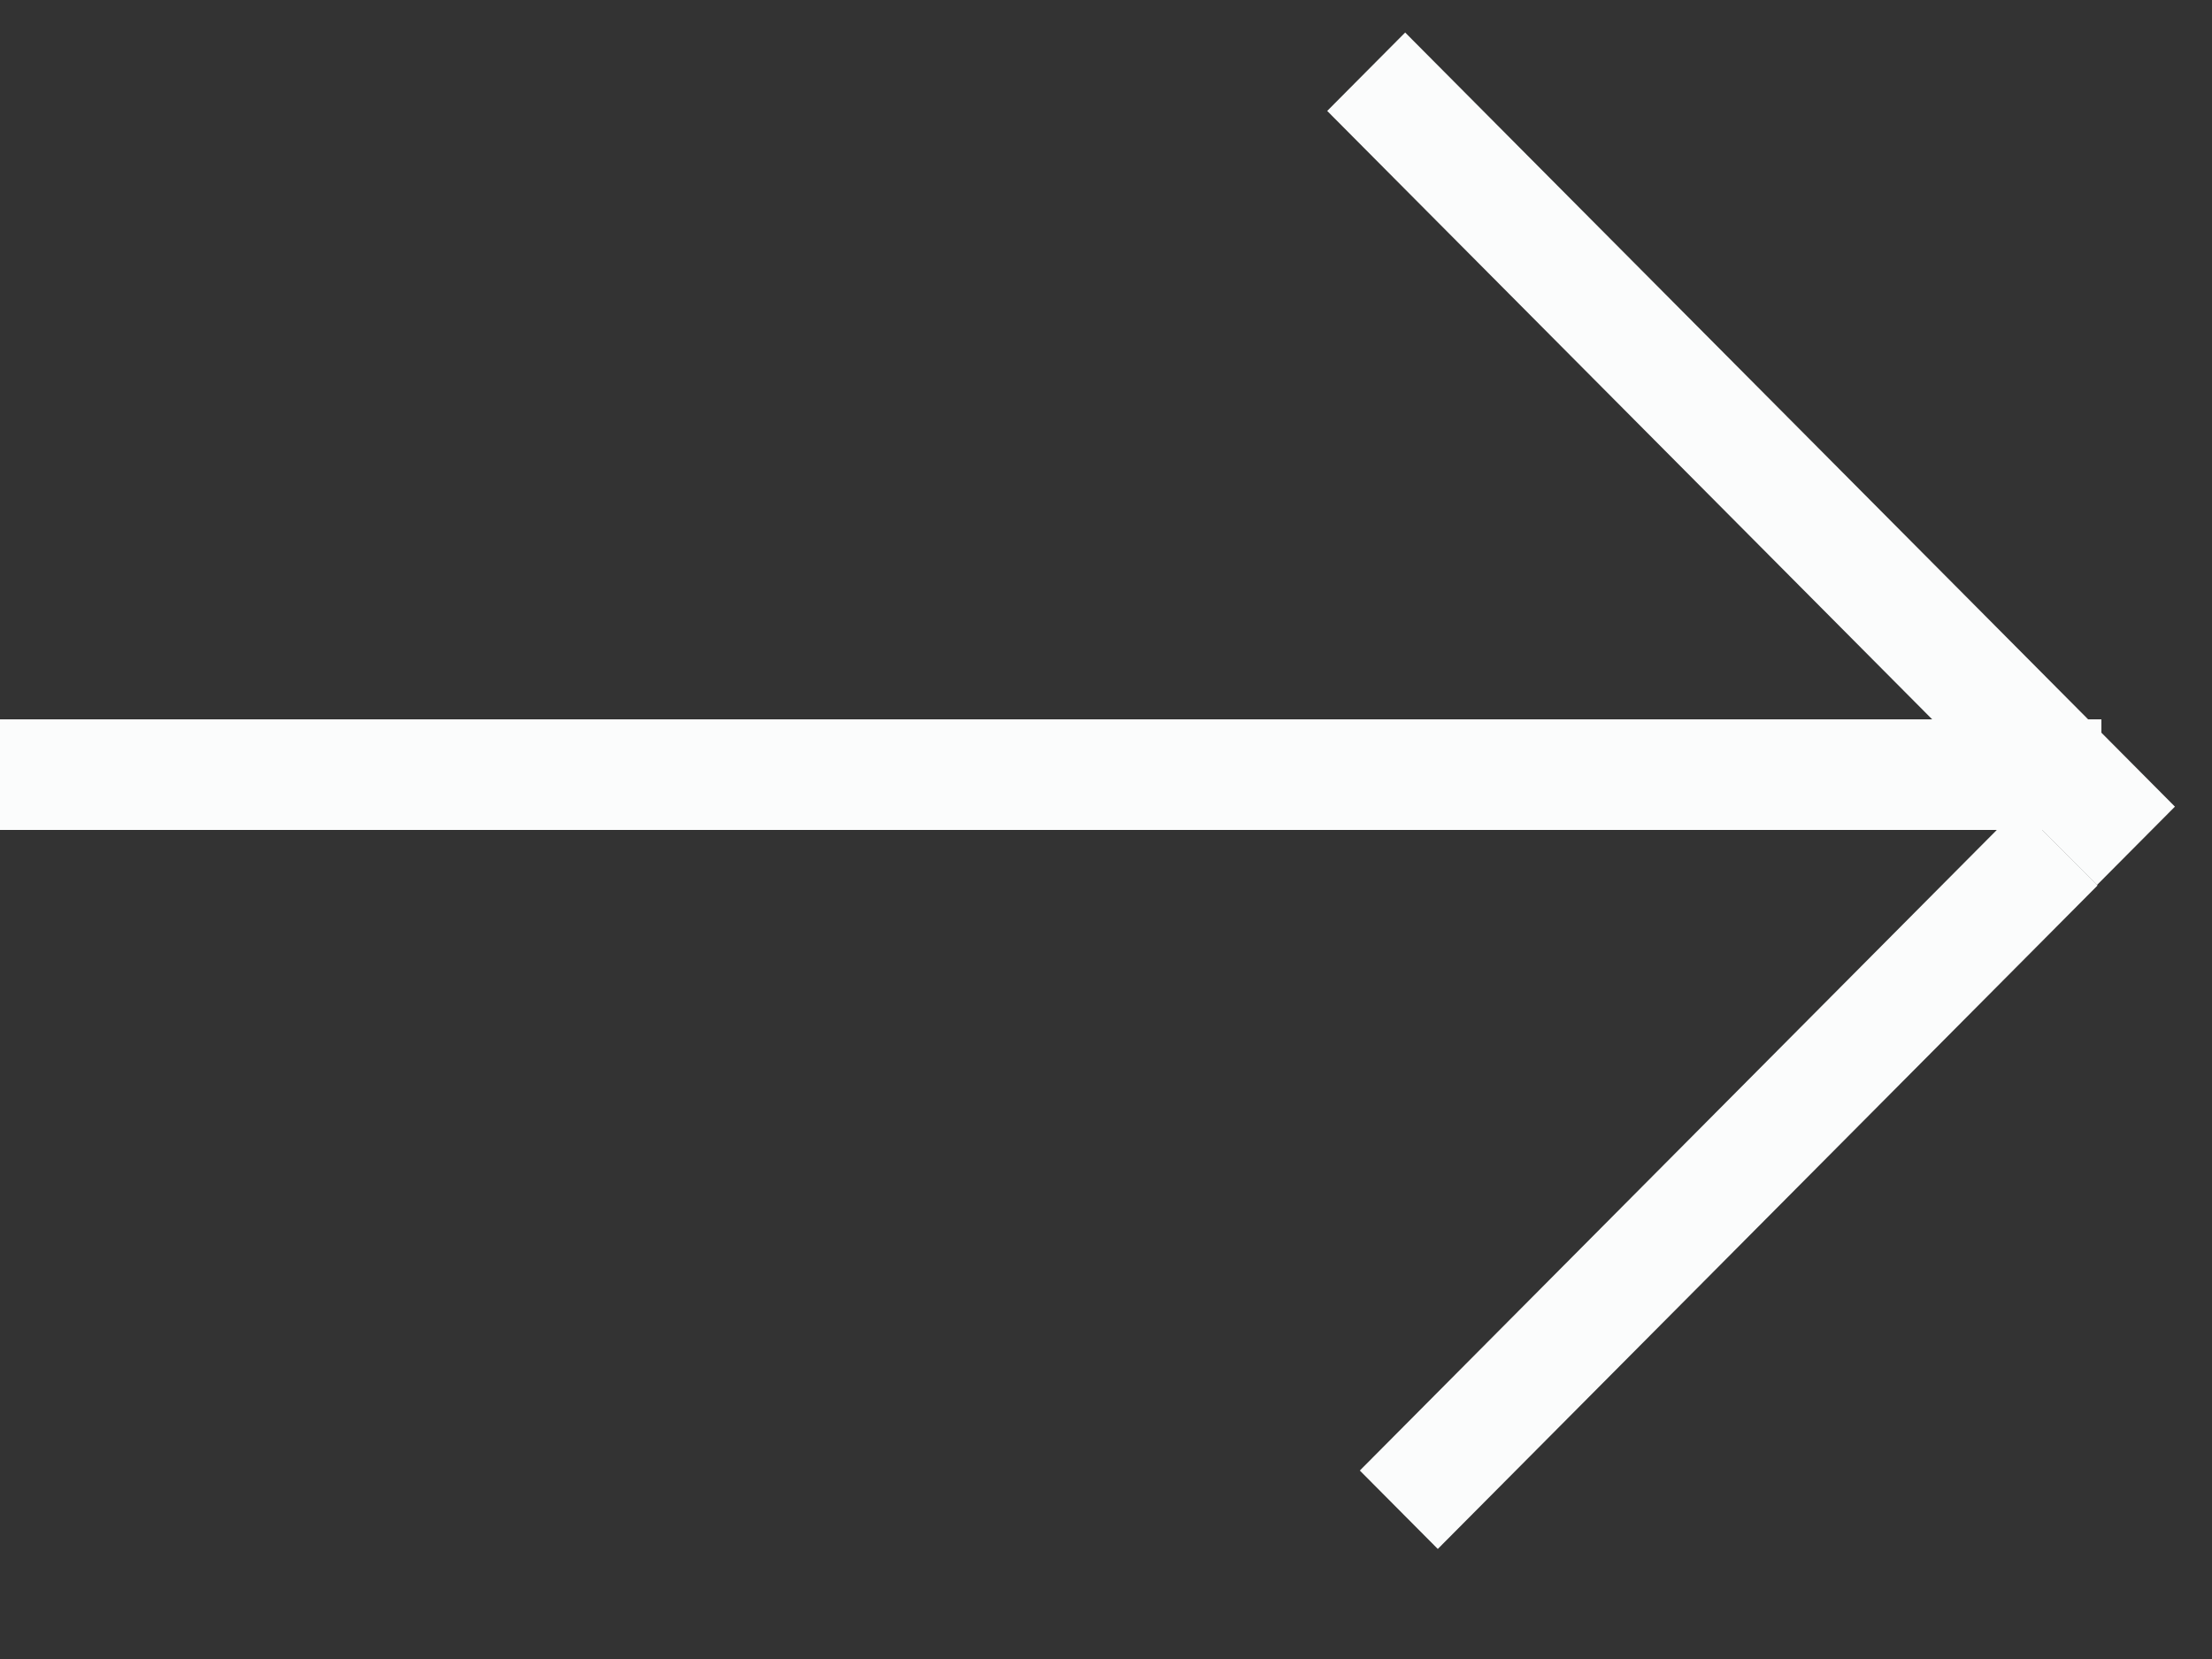 <svg width="20" height="15" viewBox="0 0 20 15" fill="none" xmlns="http://www.w3.org/2000/svg">
<rect x="0" y="0" width="20" height="15" fill="#333333" stroke="none"/>
<line y1="-0.5" x2="9.872" y2="-0.5" transform="matrix(0.705 0.709 -0.705 0.709 12 1.003)" stroke="#FBFCFC"/>
<line y1="-0.5" x2="8.461" y2="-0.5" transform="matrix(0.705 -0.709 0.705 0.709 13 14.005)" stroke="#FBFCFC"/>
<path d="M0 7.004L19 7.004" stroke="#FBFCFC"/>
</svg>
